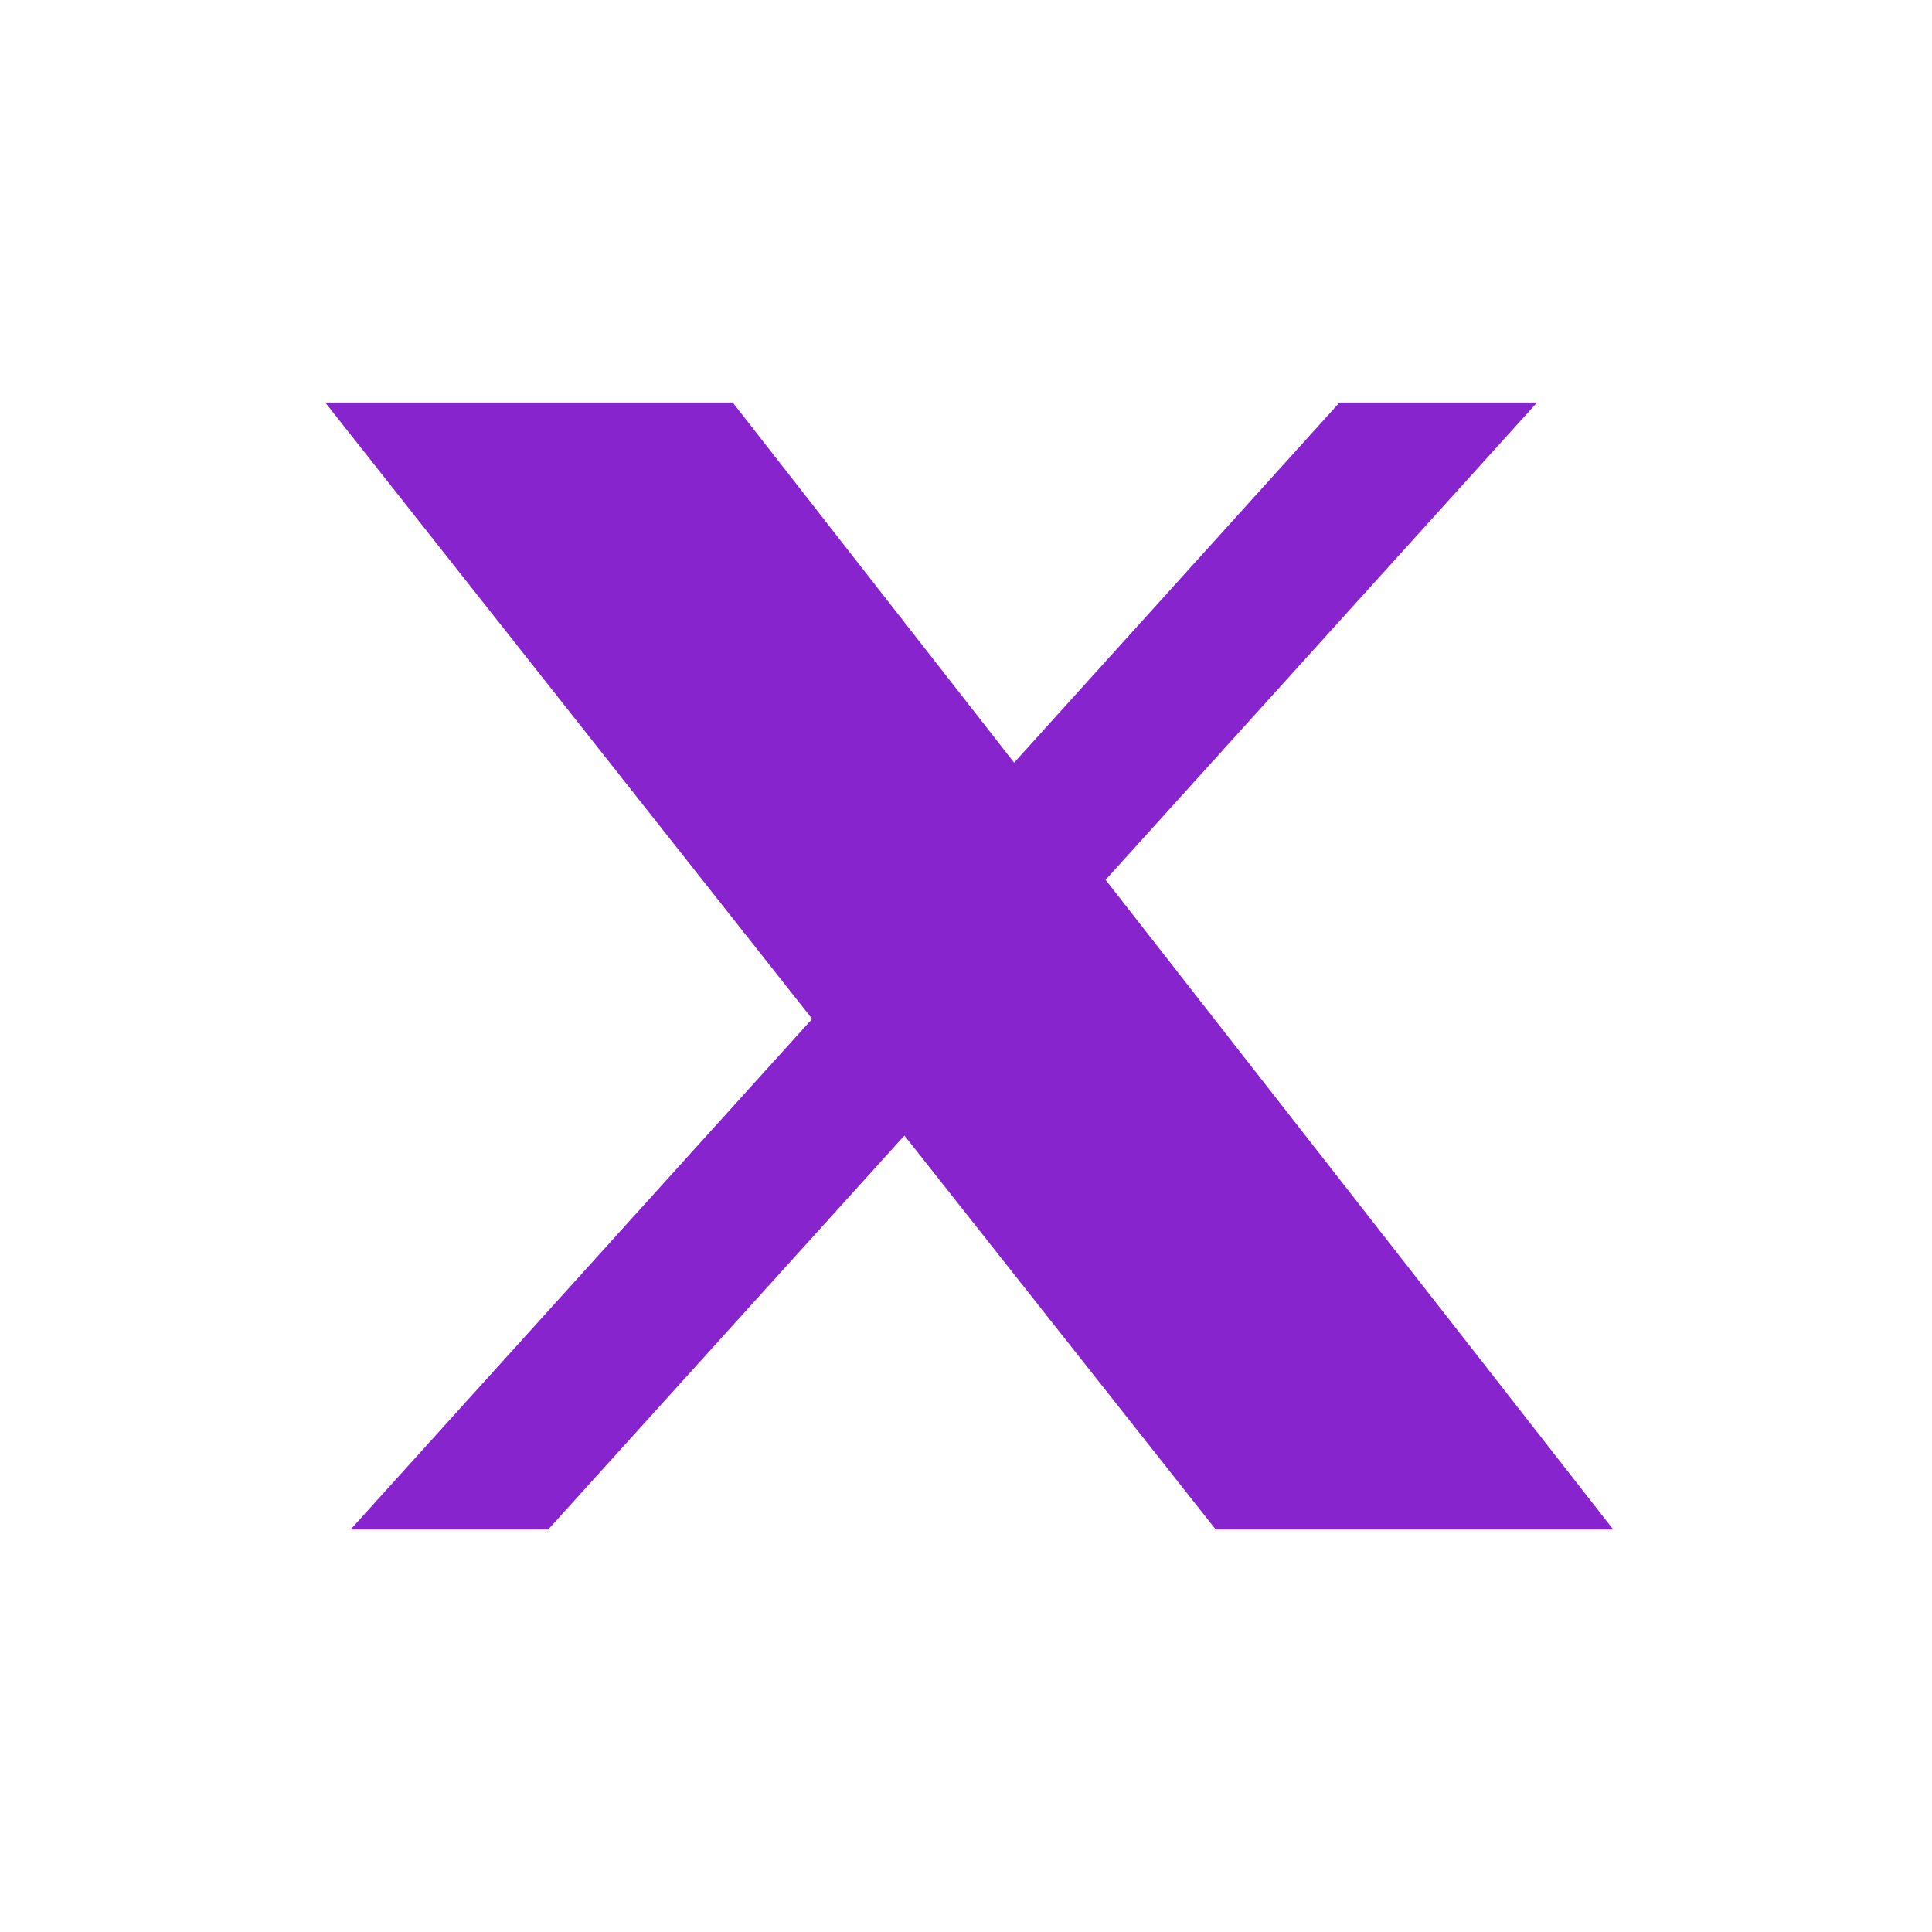 <svg width="32" height="32" viewBox="0 0 32 32" fill="none" xmlns="http://www.w3.org/2000/svg">
<path d="M22.187 6.667H25.459L18.312 14.573L26.72 25.333H20.136L14.98 18.808L9.08 25.333H5.807L13.452 16.876L5.387 6.667H12.136L16.797 12.632L22.187 6.667Z" fill="#8724CE"/>
</svg>
